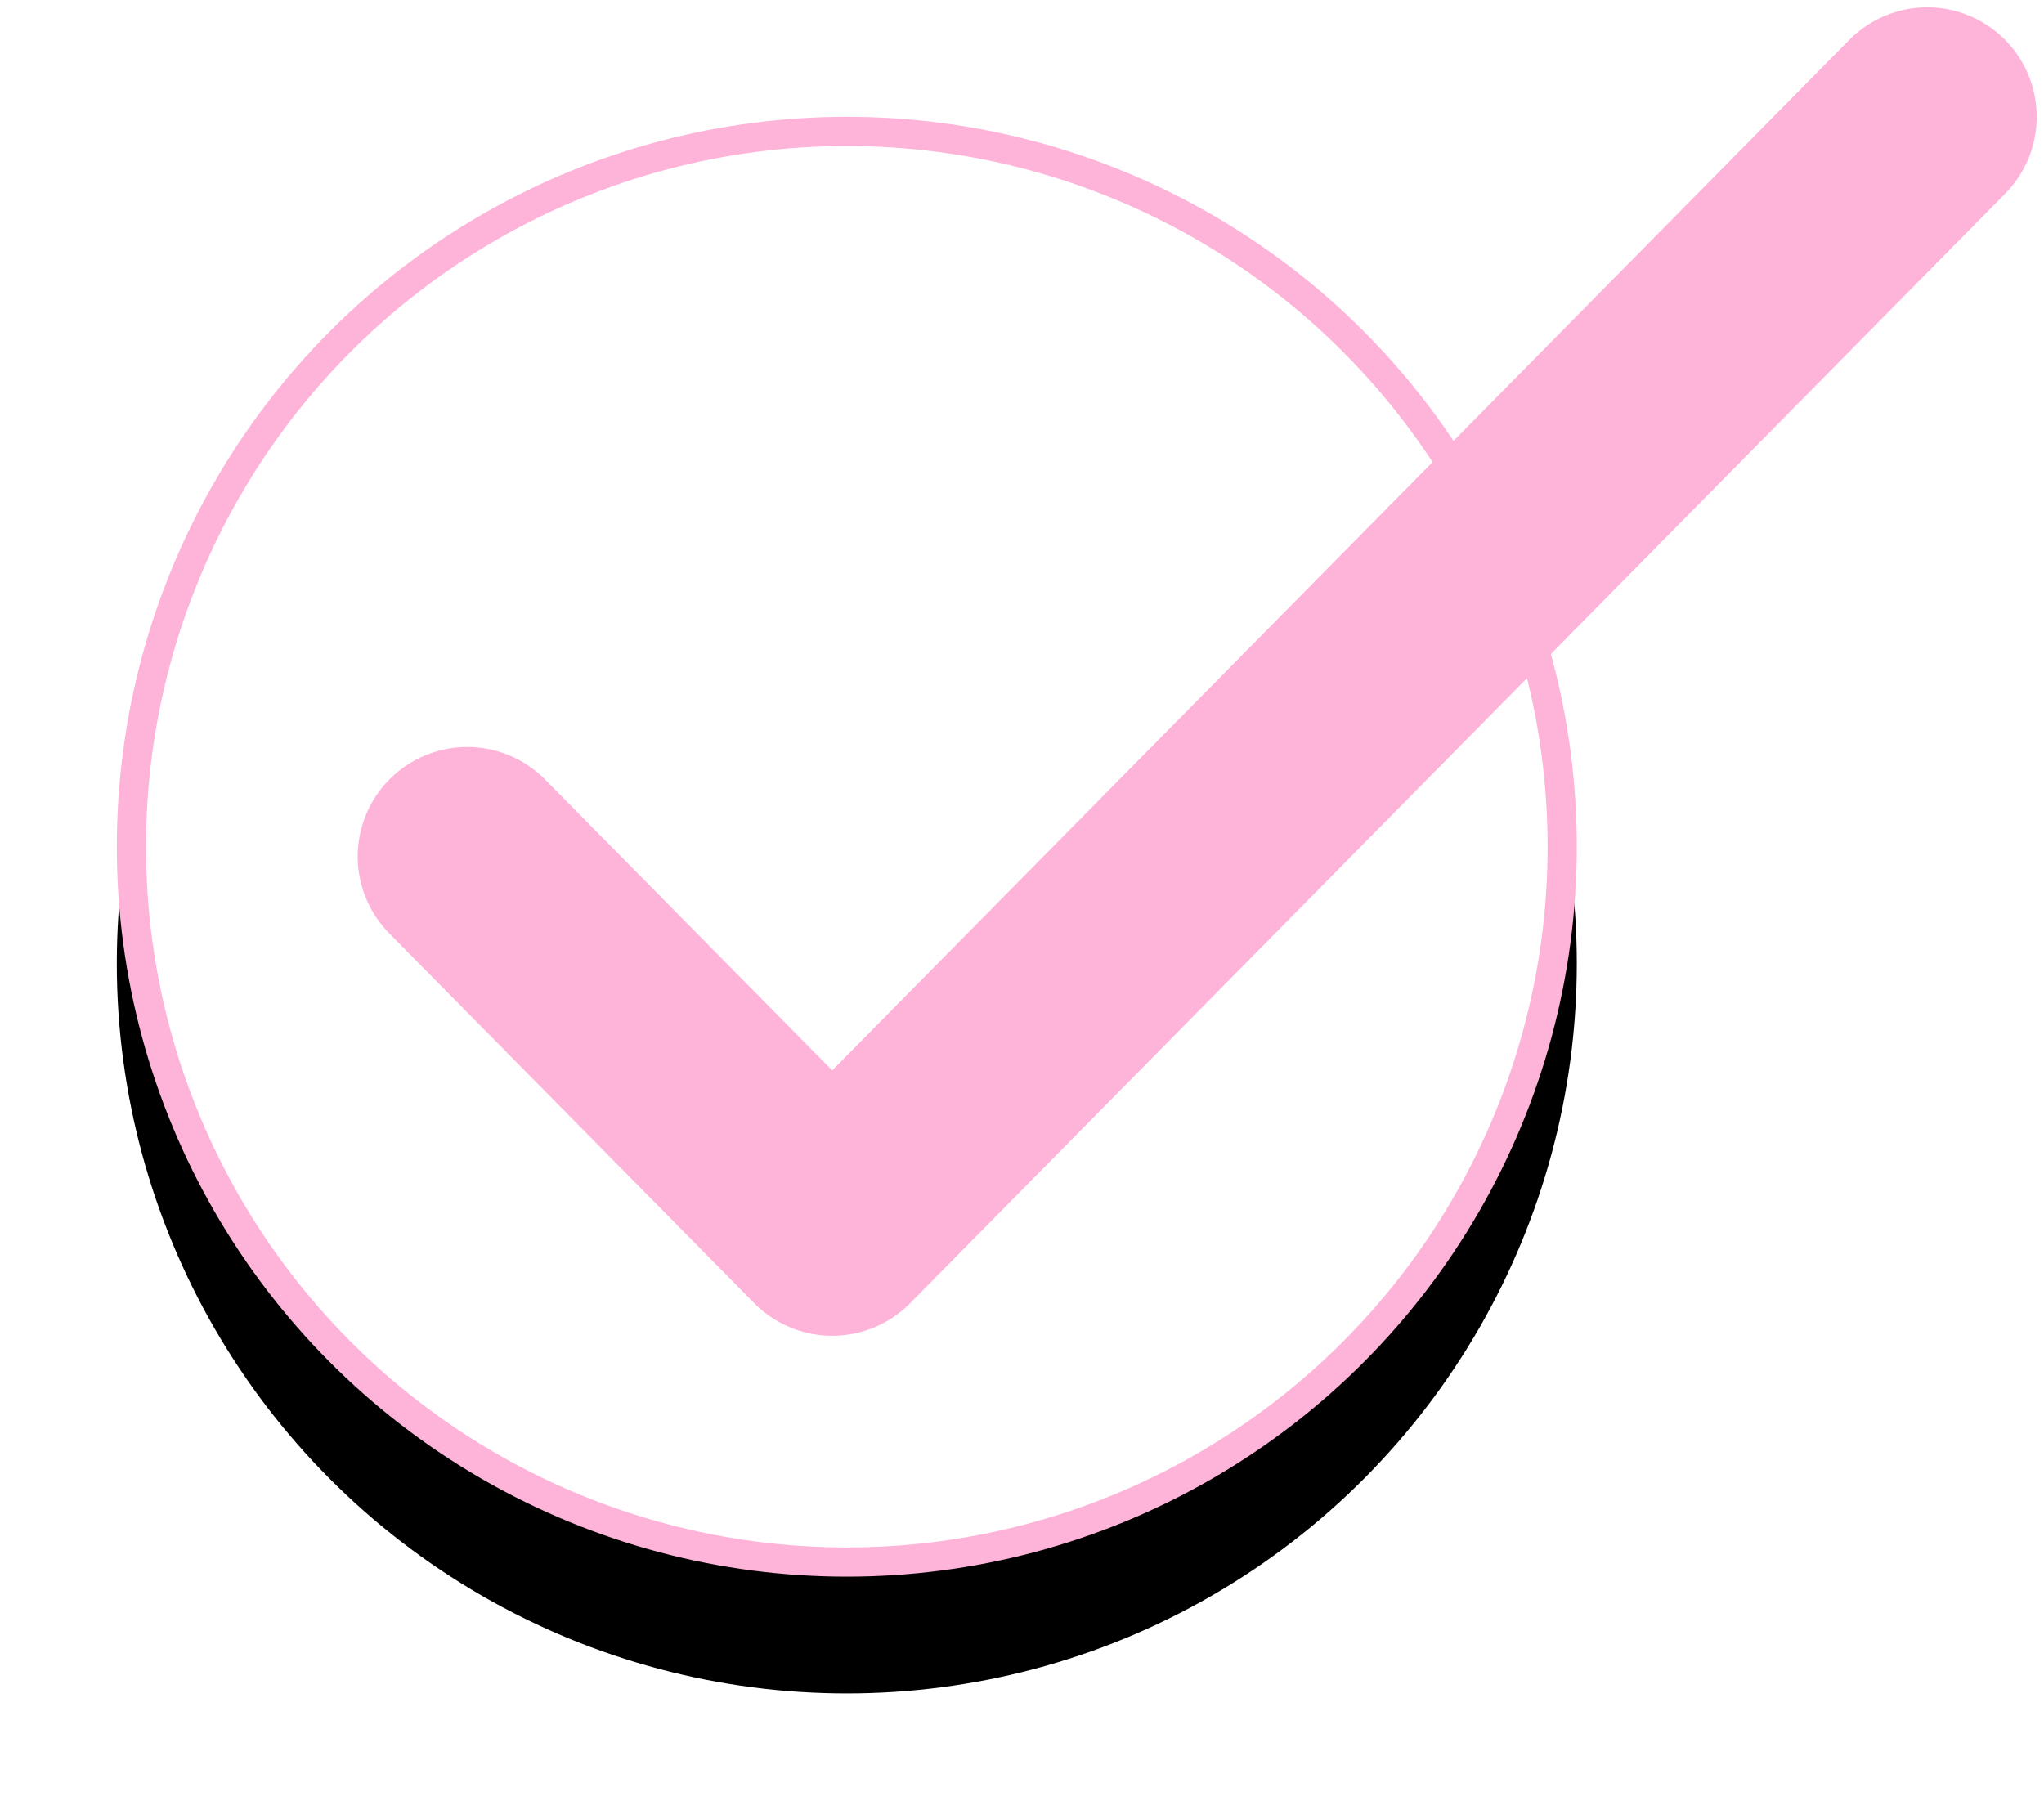 <?xml version="1.0" encoding="UTF-8"?>
<svg xmlns="http://www.w3.org/2000/svg" xmlns:xlink="http://www.w3.org/1999/xlink" version="1.1" viewBox="0 0 35 31">
  <title>Group 5</title>
  <defs>
    <circle id="a" cx="12.5" cy="12.5" r="12.5"></circle>
    <filter id="b" x="-16%" y="-8%" width="132%" height="132%">
      <feOffset dx="0" dy="2" in="SourceAlpha" result="shadowOffsetOuter1"></feOffset>
      <feGaussianBlur in="shadowOffsetOuter1" result="shadowBlurOuter1" stdDeviation="1"></feGaussianBlur>
      <feComposite in="shadowBlurOuter1" in2="SourceAlpha" operator="out" result="shadowBlurOuter1"></feComposite>
      <feColorMatrix in="shadowBlurOuter1" values="0 0 0 0 0 0 0 0 0 0 0 0 0 0 0 0 0 0 0.5 0"></feColorMatrix>
    </filter>
  </defs>
  <g fill="none" fill-rule="evenodd">
    <g transform="translate(-640 -4027)">
      <g transform="translate(642 4029)">
        <use fill="black" filter="url(#b)" xlink:href="#a"></use>
        <circle cx="12.5" cy="12.5" r="12.25" fill="#fff" fill-rule="evenodd" stroke="#FEB4D8" stroke-linejoin="square" stroke-width=".5"></circle>
        <polyline points="6 12.667 12.25 19 31 0" stroke="#FEB4D8" stroke-linecap="round" stroke-linejoin="round" stroke-width="3.75"></polyline>
      </g>
    </g>
  </g>
</svg>
